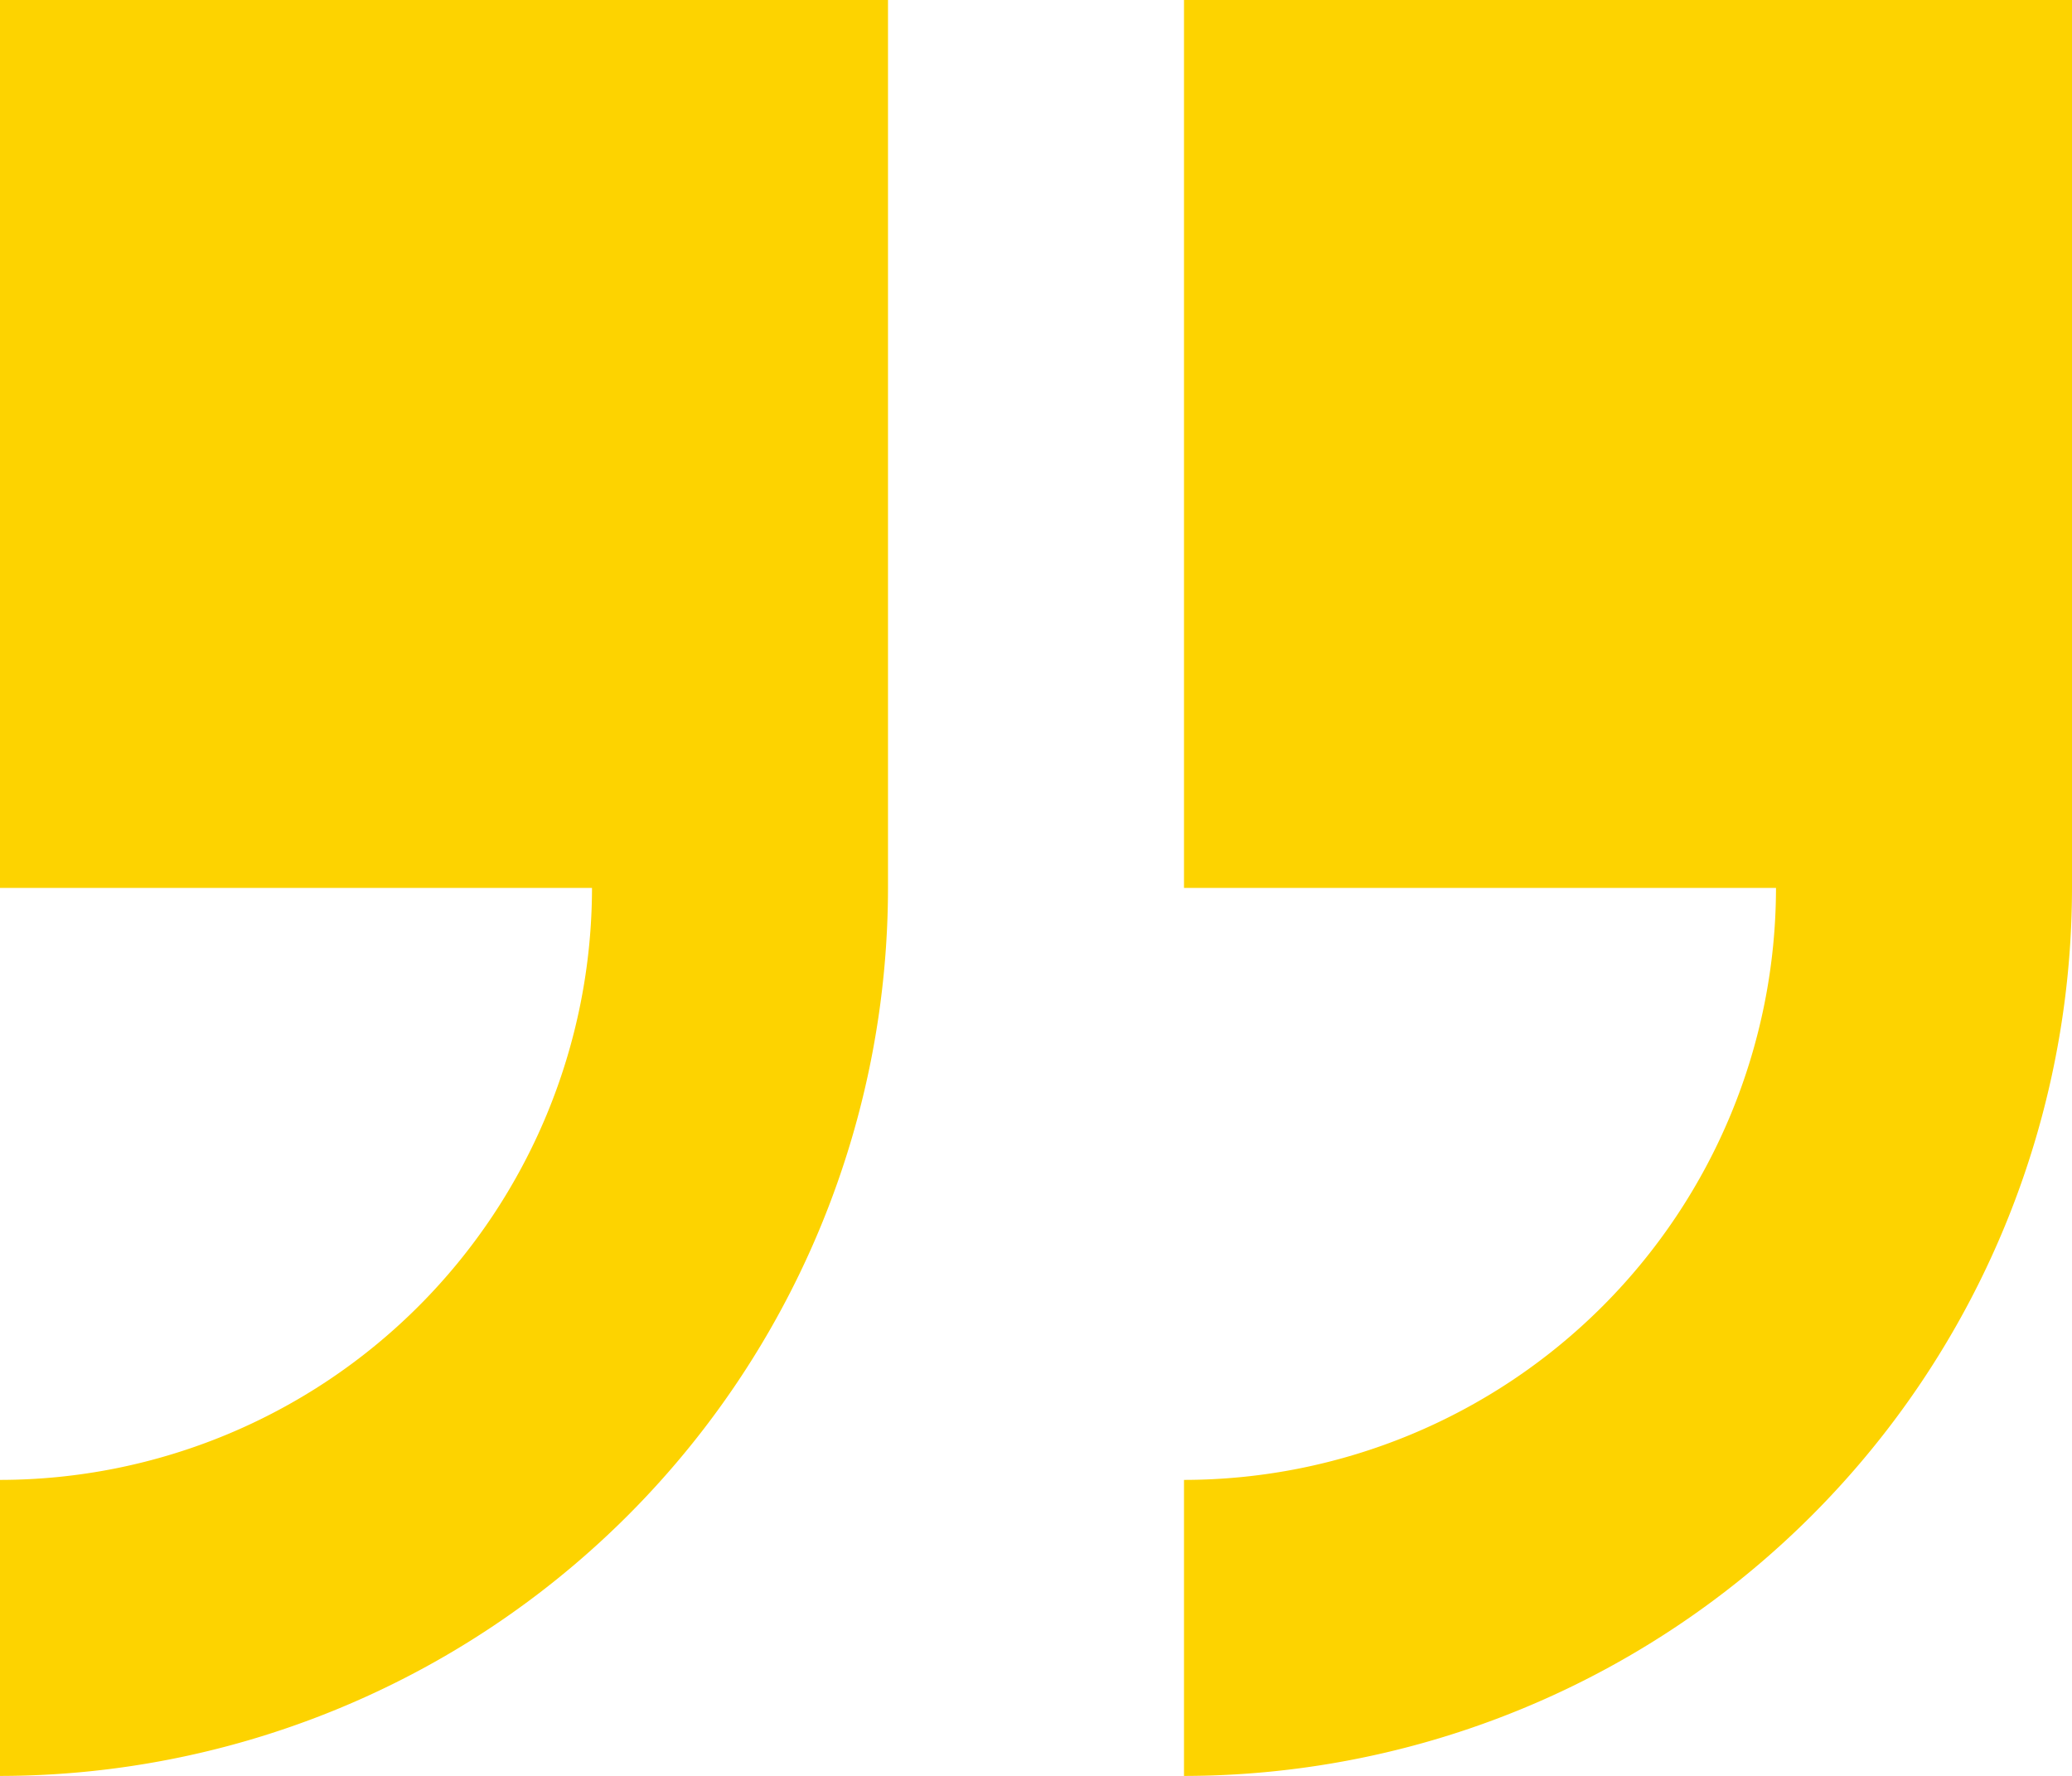 <?xml version="1.0" encoding="UTF-8"?>
<svg xmlns="http://www.w3.org/2000/svg" id="quote" width="44.758" height="38.364" viewBox="0 0 44.758 38.364">
  <path id="Path_247" data-name="Path 247" d="M19.182,48.417V29.235H0V48.417H12.788A12.8,12.8,0,0,1,0,61.205V67.6A19.2,19.2,0,0,0,19.182,48.417Z" transform="translate(25.576 -29.235)" fill="#fdd300"></path>
  <path id="Path_248" data-name="Path 248" d="M233.882,61.205V67.6a19.2,19.2,0,0,0,19.182-19.182V29.235H233.882V48.417H246.67A12.8,12.8,0,0,1,233.882,61.205Z" transform="translate(-233.882 -29.235)" fill="#fdd300"></path>
</svg>
